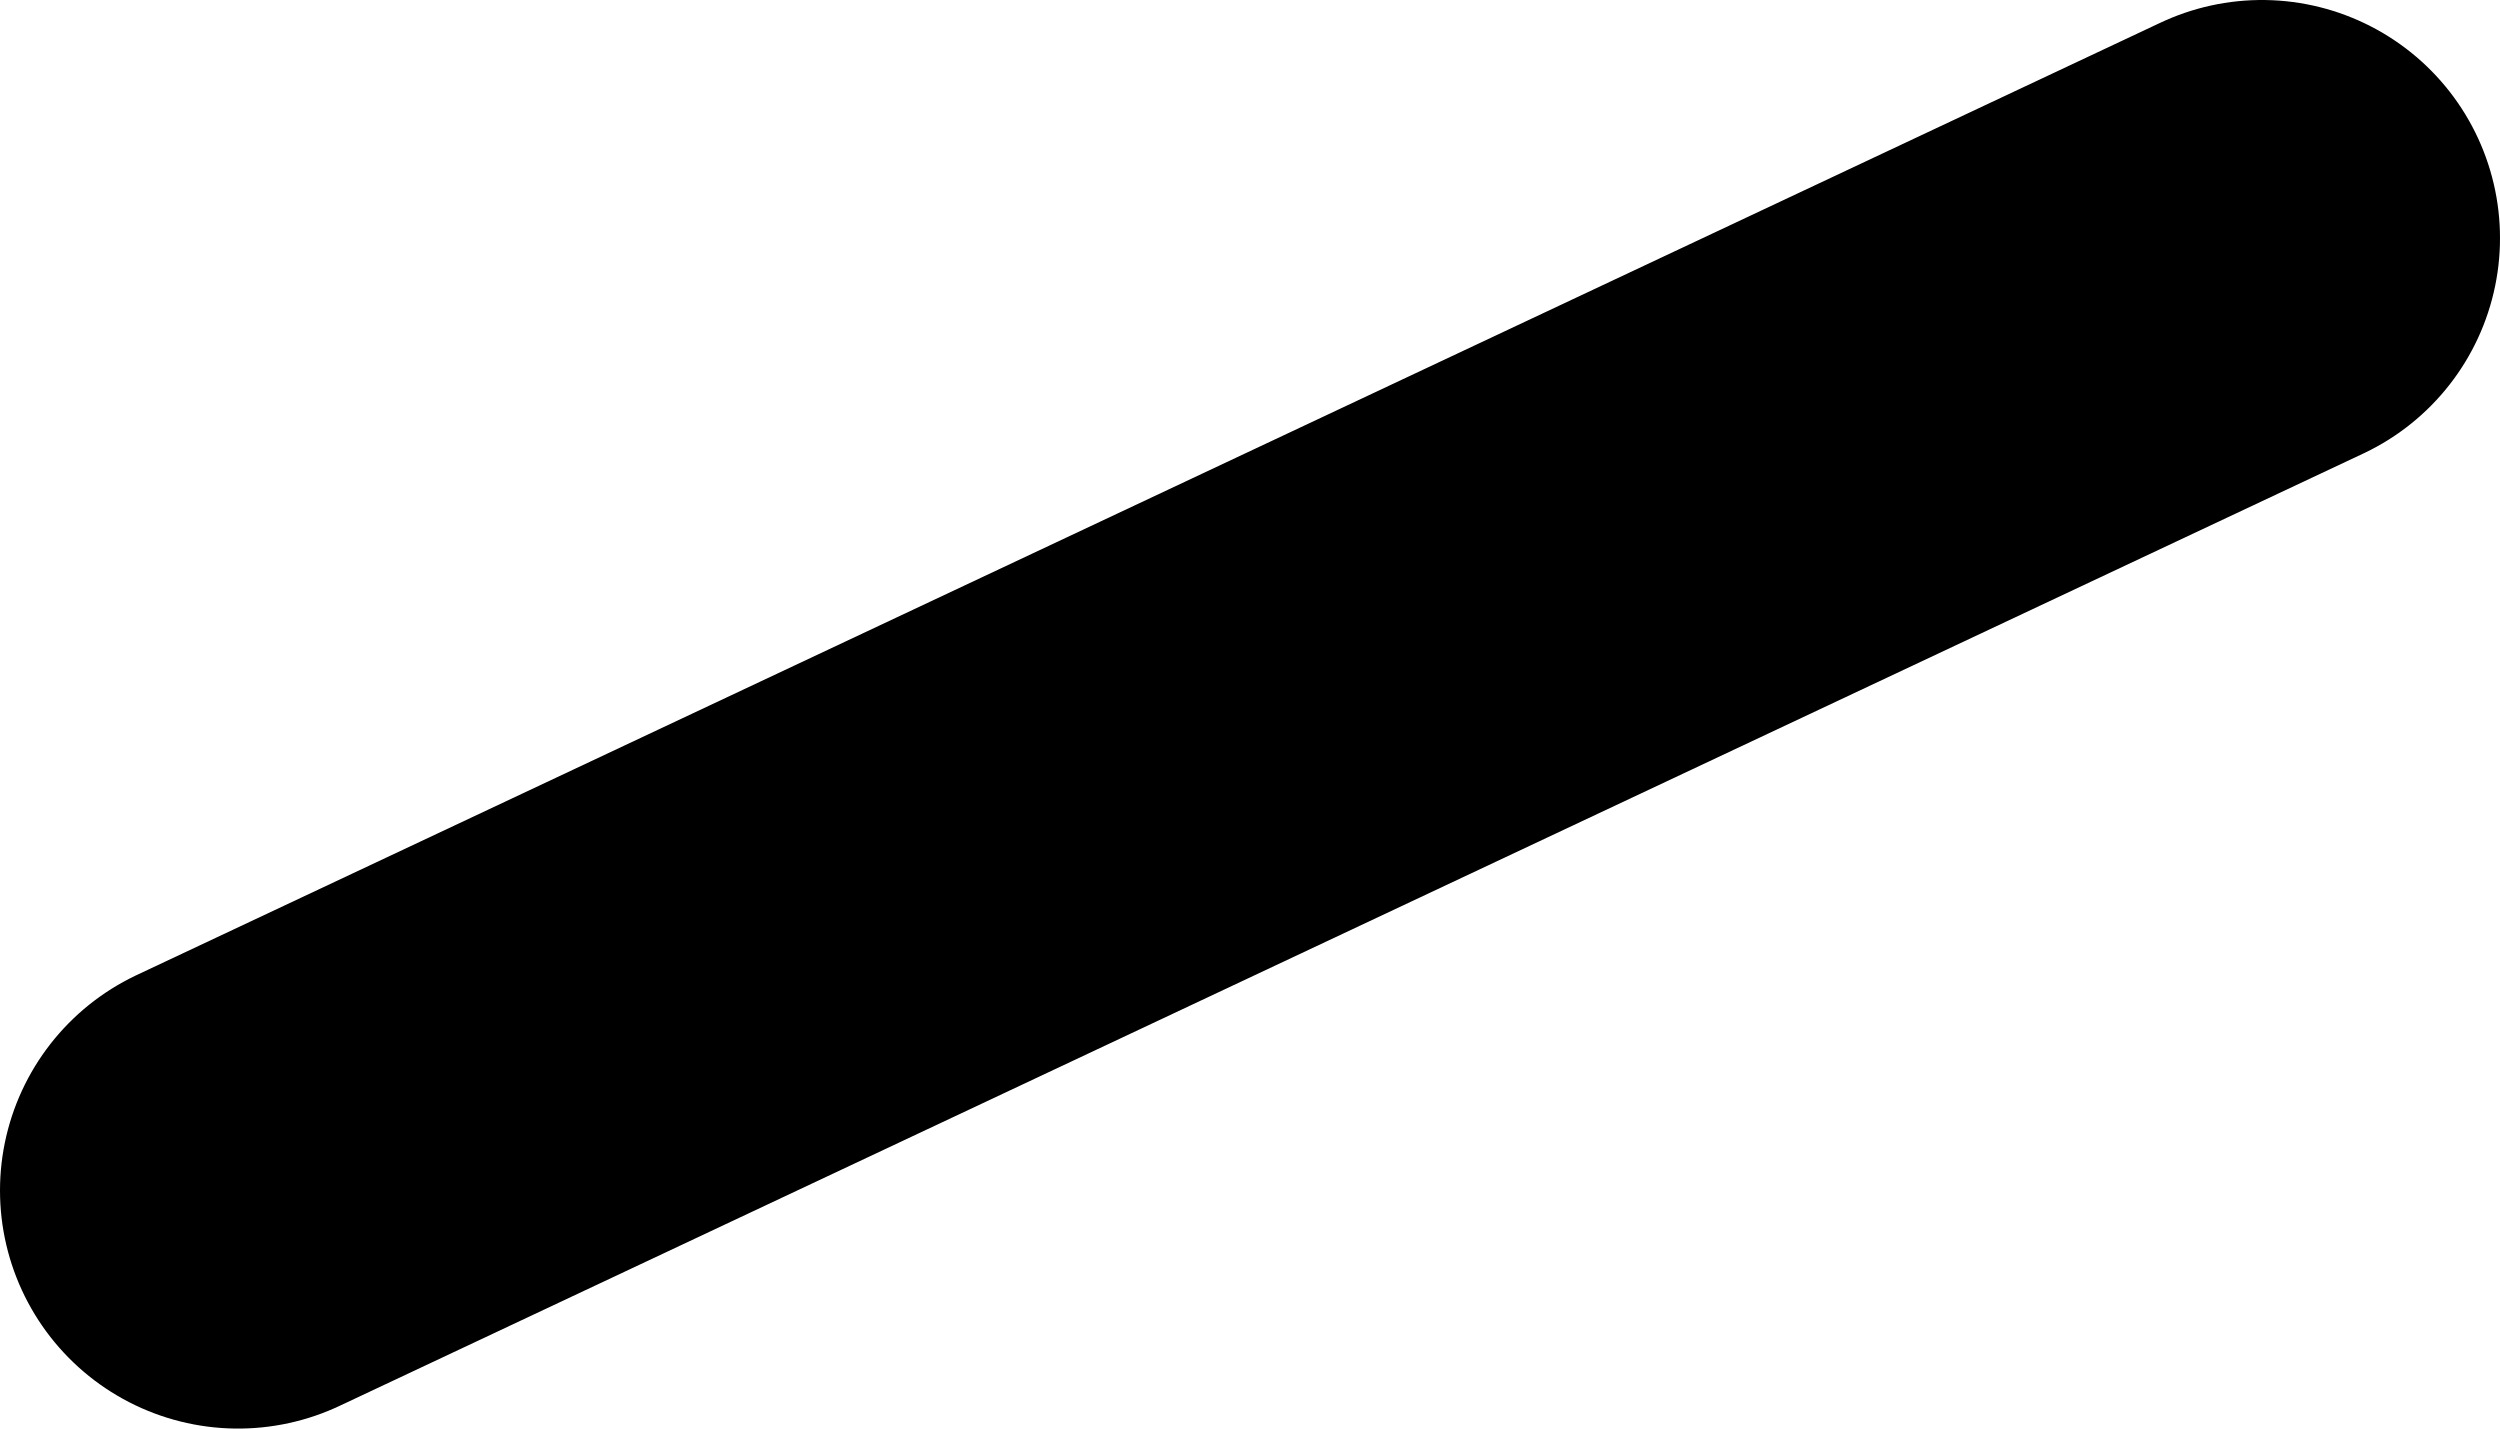 <?xml version="1.0" encoding="UTF-8" standalone="no"?>
<svg xmlns:xlink="http://www.w3.org/1999/xlink" height="0.6px" width="1.05px" xmlns="http://www.w3.org/2000/svg">
  <g transform="matrix(1.0, 0.0, 0.0, 1.0, -407.2, -233.05)">
    <path d="M407.3 233.55 L408.15 233.15" fill="none" stroke="#000000" stroke-linecap="round" stroke-linejoin="round" stroke-width="0.2"/>
  </g>
</svg>
